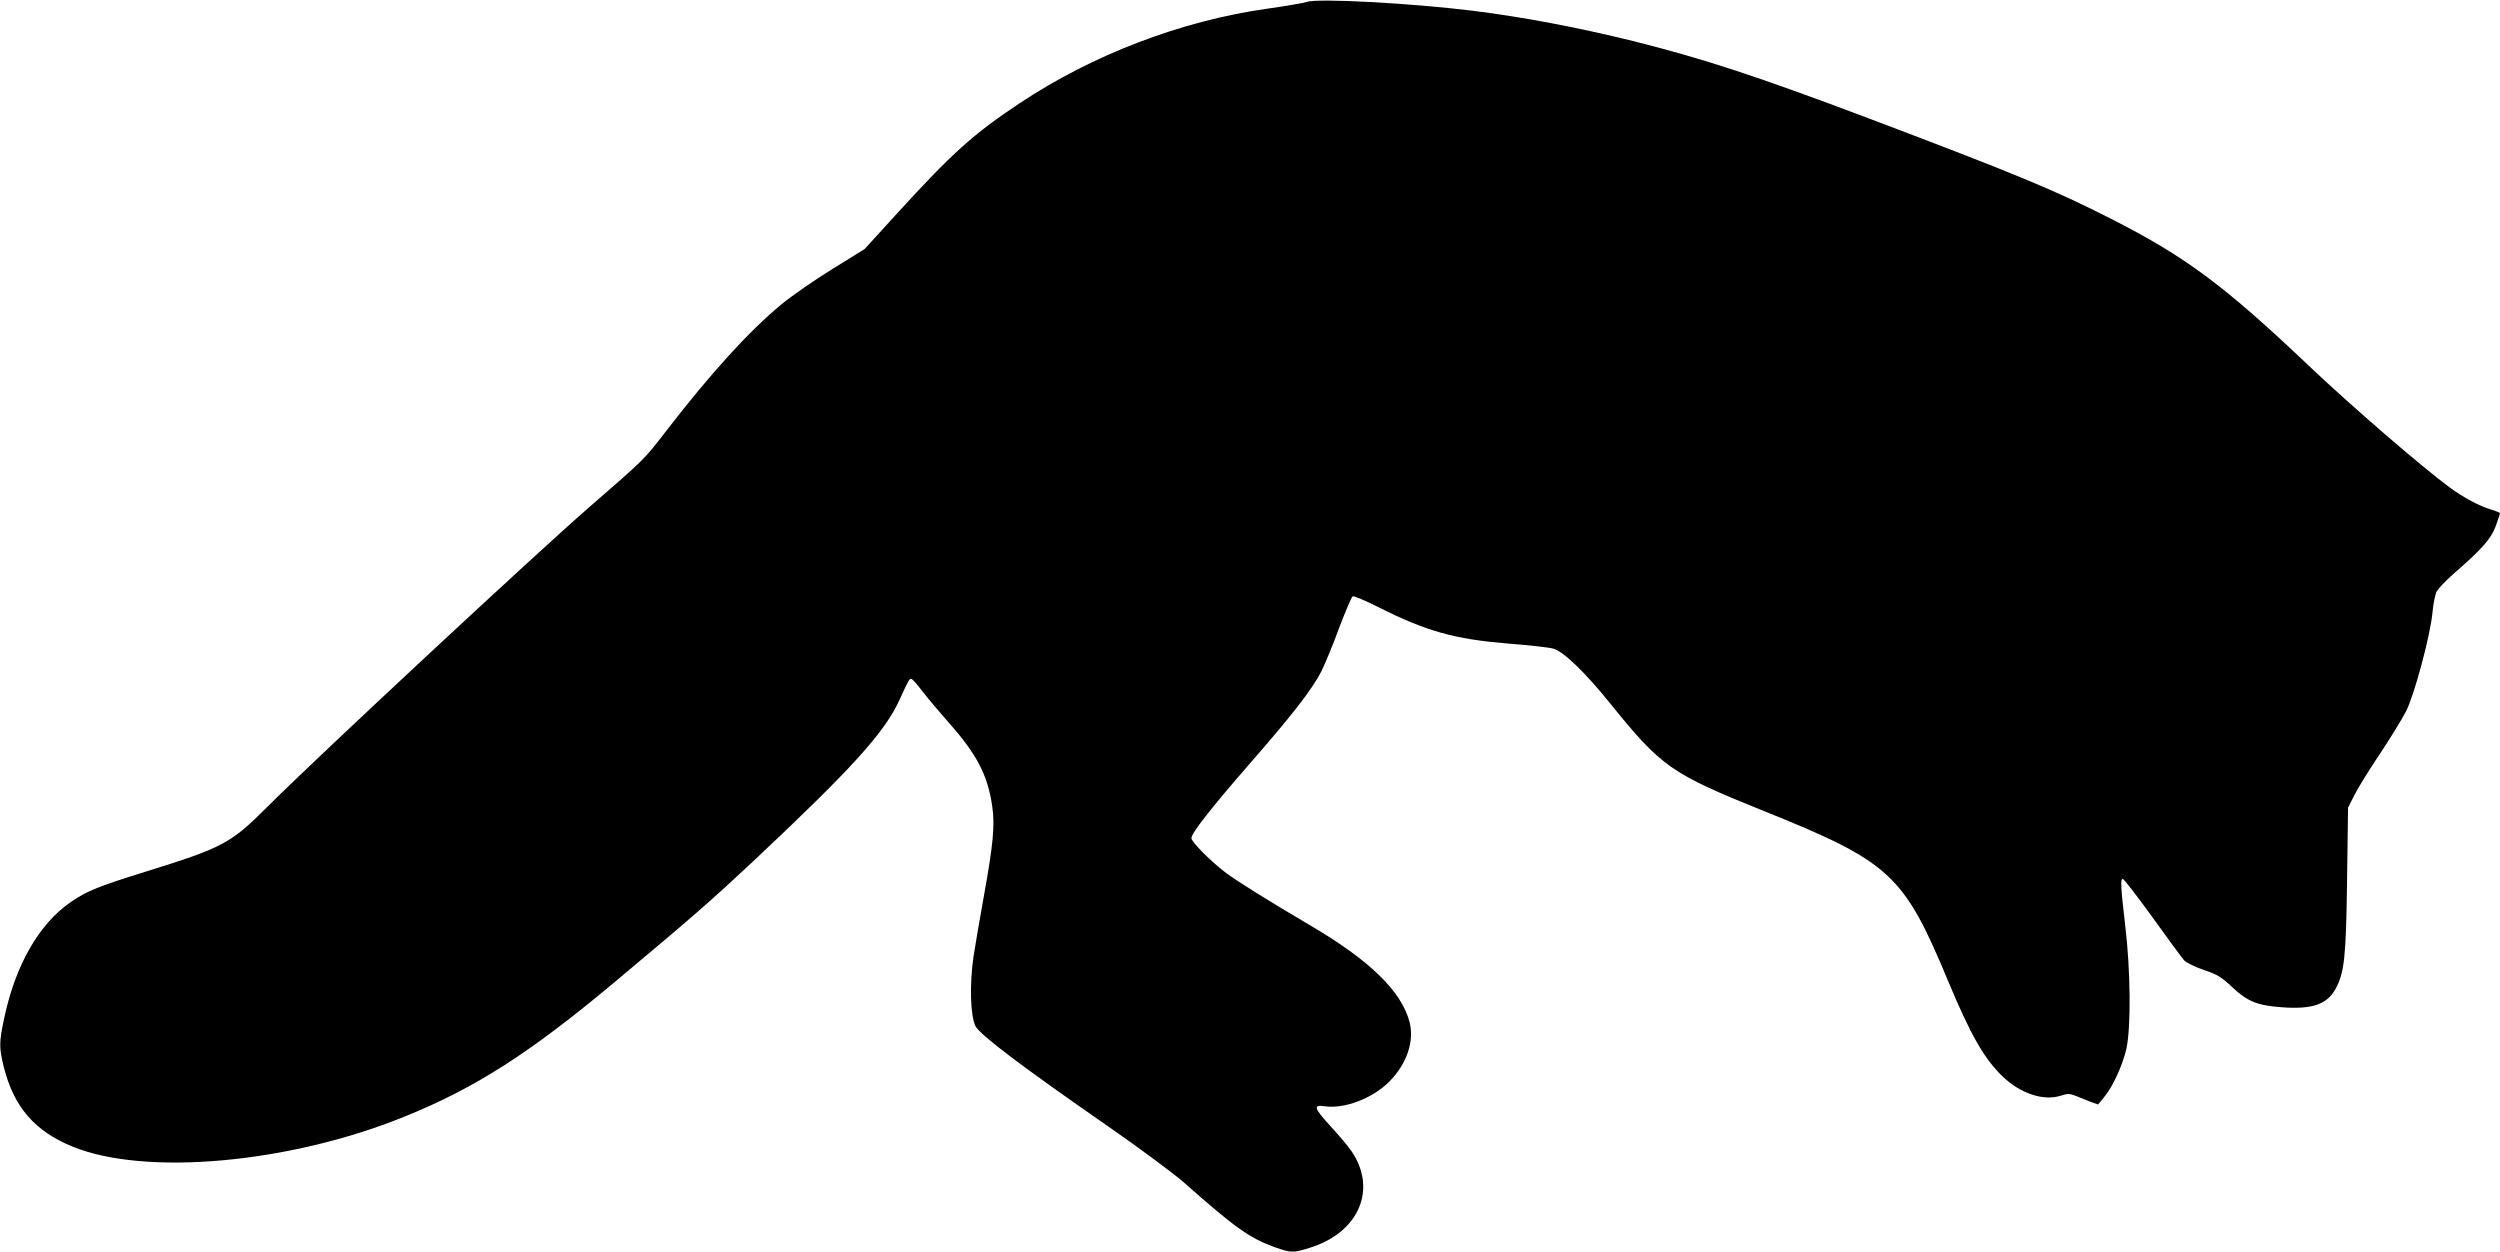 <?xml version="1.0" standalone="no"?>
<!DOCTYPE svg PUBLIC "-//W3C//DTD SVG 20010904//EN"
 "http://www.w3.org/TR/2001/REC-SVG-20010904/DTD/svg10.dtd">
<svg version="1.0" xmlns="http://www.w3.org/2000/svg"
 width="1280pt" height="641pt" viewBox="0 0 1280 641"
 preserveAspectRatio="xMidYMid meet">
<g transform="translate(0,641) scale(0.1,-0.1)"
fill="#000000" stroke="none">
<path d="M6690 6400 c-14 -5 -106 -21 -205 -35 -438 -62 -893 -236 -1265 -484
-238 -158 -345 -255 -629 -566 l-164 -180 -163 -101 c-90 -55 -209 -138 -264
-183 -164 -136 -356 -346 -584 -641 -122 -158 -111 -146 -396 -394 -262 -227
-1409 -1294 -1650 -1536 -190 -190 -229 -210 -628 -334 -241 -75 -297 -98
-379 -154 -163 -112 -284 -322 -342 -597 -26 -122 -26 -149 -1 -250 51 -202
157 -326 350 -405 371 -153 1109 -87 1699 152 364 147 642 325 1076 688 406
340 493 416 708 617 512 481 677 663 754 833 46 101 49 105 59 104 5 0 31 -29
58 -65 27 -35 87 -106 132 -157 145 -163 201 -270 224 -429 15 -99 5 -198 -44
-469 -19 -104 -42 -241 -52 -304 -20 -142 -16 -297 10 -353 22 -44 227 -200
681 -515 160 -111 332 -239 384 -284 262 -232 337 -286 466 -333 85 -30 96
-31 183 -3 250 78 345 300 211 495 -18 26 -65 82 -106 126 -86 94 -92 112 -30
103 99 -15 245 40 330 126 90 91 129 206 104 305 -42 159 -204 317 -517 500
-214 126 -362 219 -422 263 -77 58 -178 159 -178 179 0 25 104 158 302 385
208 238 313 372 362 466 18 36 60 136 92 224 33 87 64 160 70 163 7 2 65 -22
130 -55 249 -125 390 -164 664 -187 107 -8 212 -20 233 -26 51 -14 161 -119
289 -278 265 -328 312 -361 783 -551 654 -263 721 -325 949 -872 116 -278 185
-399 280 -490 92 -88 210 -126 297 -98 34 11 46 11 72 1 18 -7 52 -21 75 -30
l44 -16 29 35 c45 52 97 166 116 250 24 108 22 400 -6 632 -23 198 -25 238
-12 238 5 0 74 -89 152 -197 78 -109 151 -208 162 -220 11 -12 56 -34 100 -49
69 -23 91 -36 148 -90 76 -71 126 -92 250 -101 157 -12 233 14 277 94 45 82
54 161 59 558 l5 370 33 65 c18 36 76 130 130 210 53 80 114 179 135 220 43
87 125 392 135 510 4 41 13 87 21 102 8 14 46 55 86 90 146 127 192 179 216
244 12 34 22 63 22 66 0 3 -19 11 -42 18 -63 18 -144 62 -214 113 -145 107
-497 411 -714 616 -443 421 -639 566 -1020 760 -293 149 -481 227 -1245 516
-570 215 -842 304 -1200 394 -284 70 -561 123 -825 156 -316 39 -798 65 -850
45z"/>
</g>
</svg>
